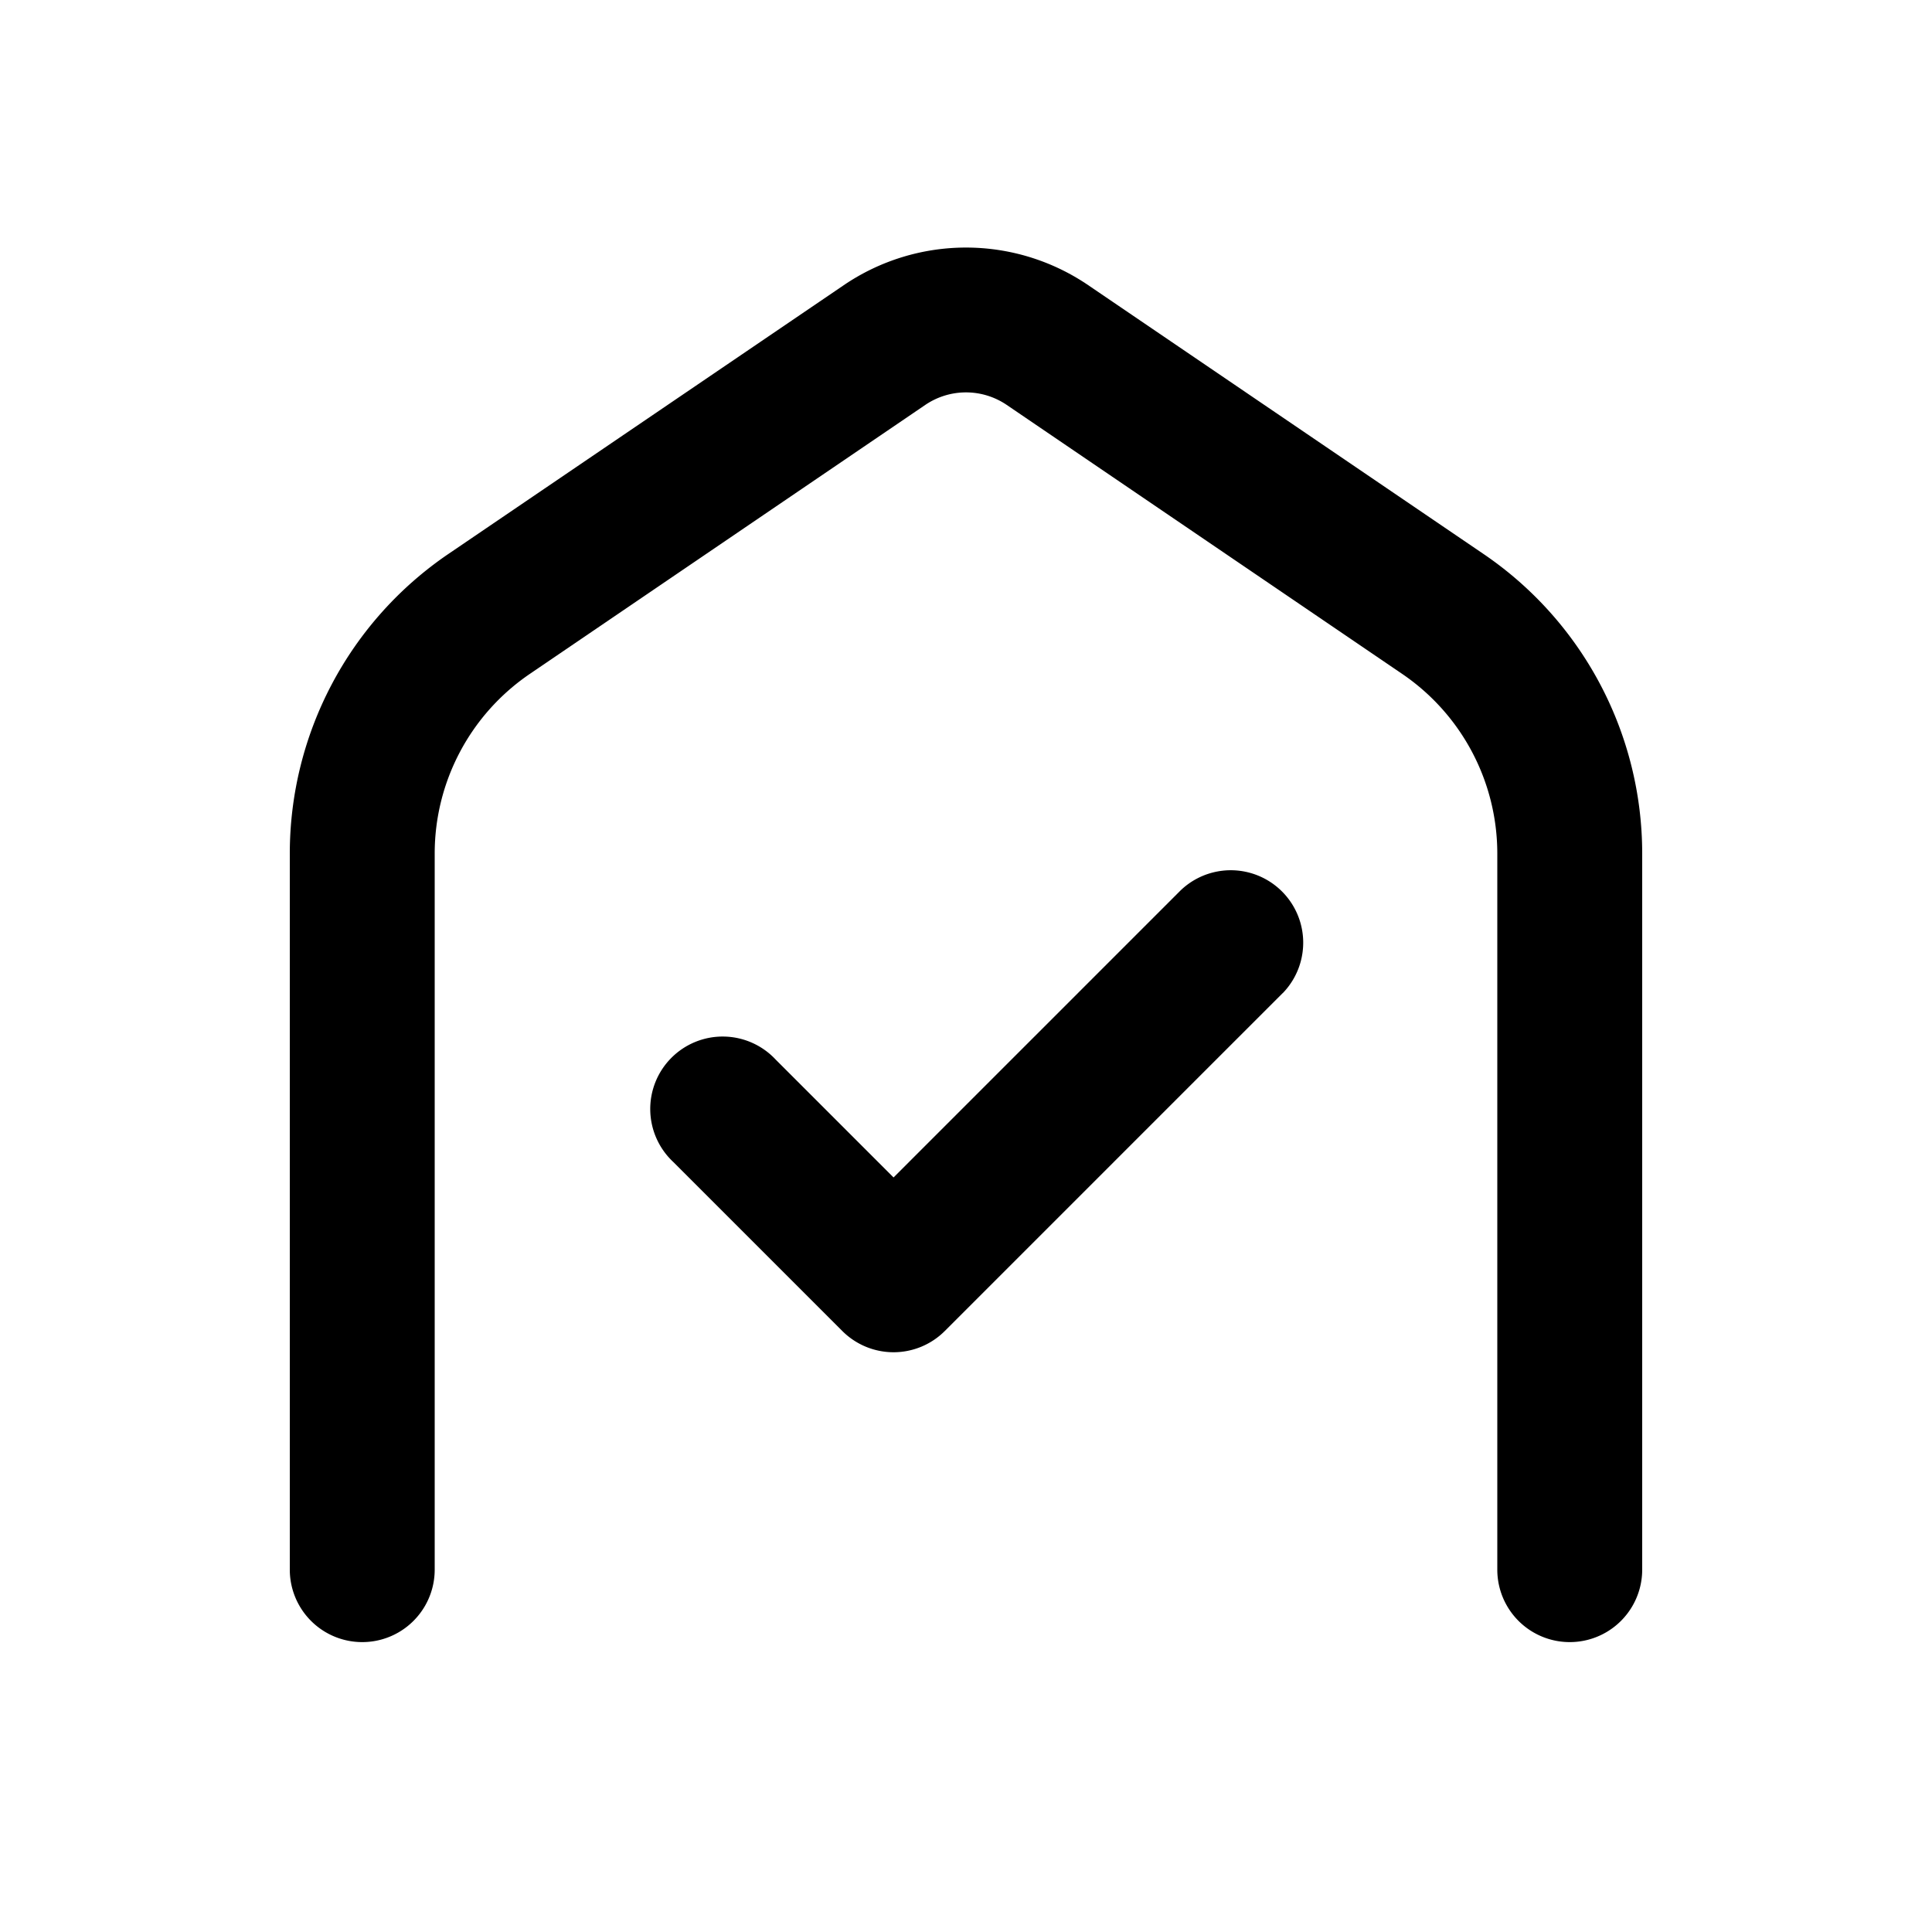 <svg xmlns="http://www.w3.org/2000/svg" viewBox="0 0 20 20" fill="currentColor"><path d="M11.265 2.952a2.25 2.25 0 0 0-2.53 0l-4.094 2.783a3.75 3.75 0 0 0-1.641 3.101v7.413a.75.75 0 0 0 1.5 0v-7.413c0-.745.369-1.441.985-1.86l4.093-2.784a.75.75 0 0 1 .844 0l4.093 2.784a2.25 2.25 0 0 1 .985 1.86v7.413a.75.75 0 0 0 1.5 0v-7.413a3.75 3.75 0 0 0-1.641-3.1l-4.094-2.784Z" fill="currentColor"/><path d="M13.28 10.28a.75.75 0 0 0-1.06-1.061l-2.97 2.97-1.22-1.22a.75.75 0 1 0-1.06 1.06l1.75 1.75a.75.75 0 0 0 1.06 0l3.5-3.5Z" fill="currentColor"/></svg>